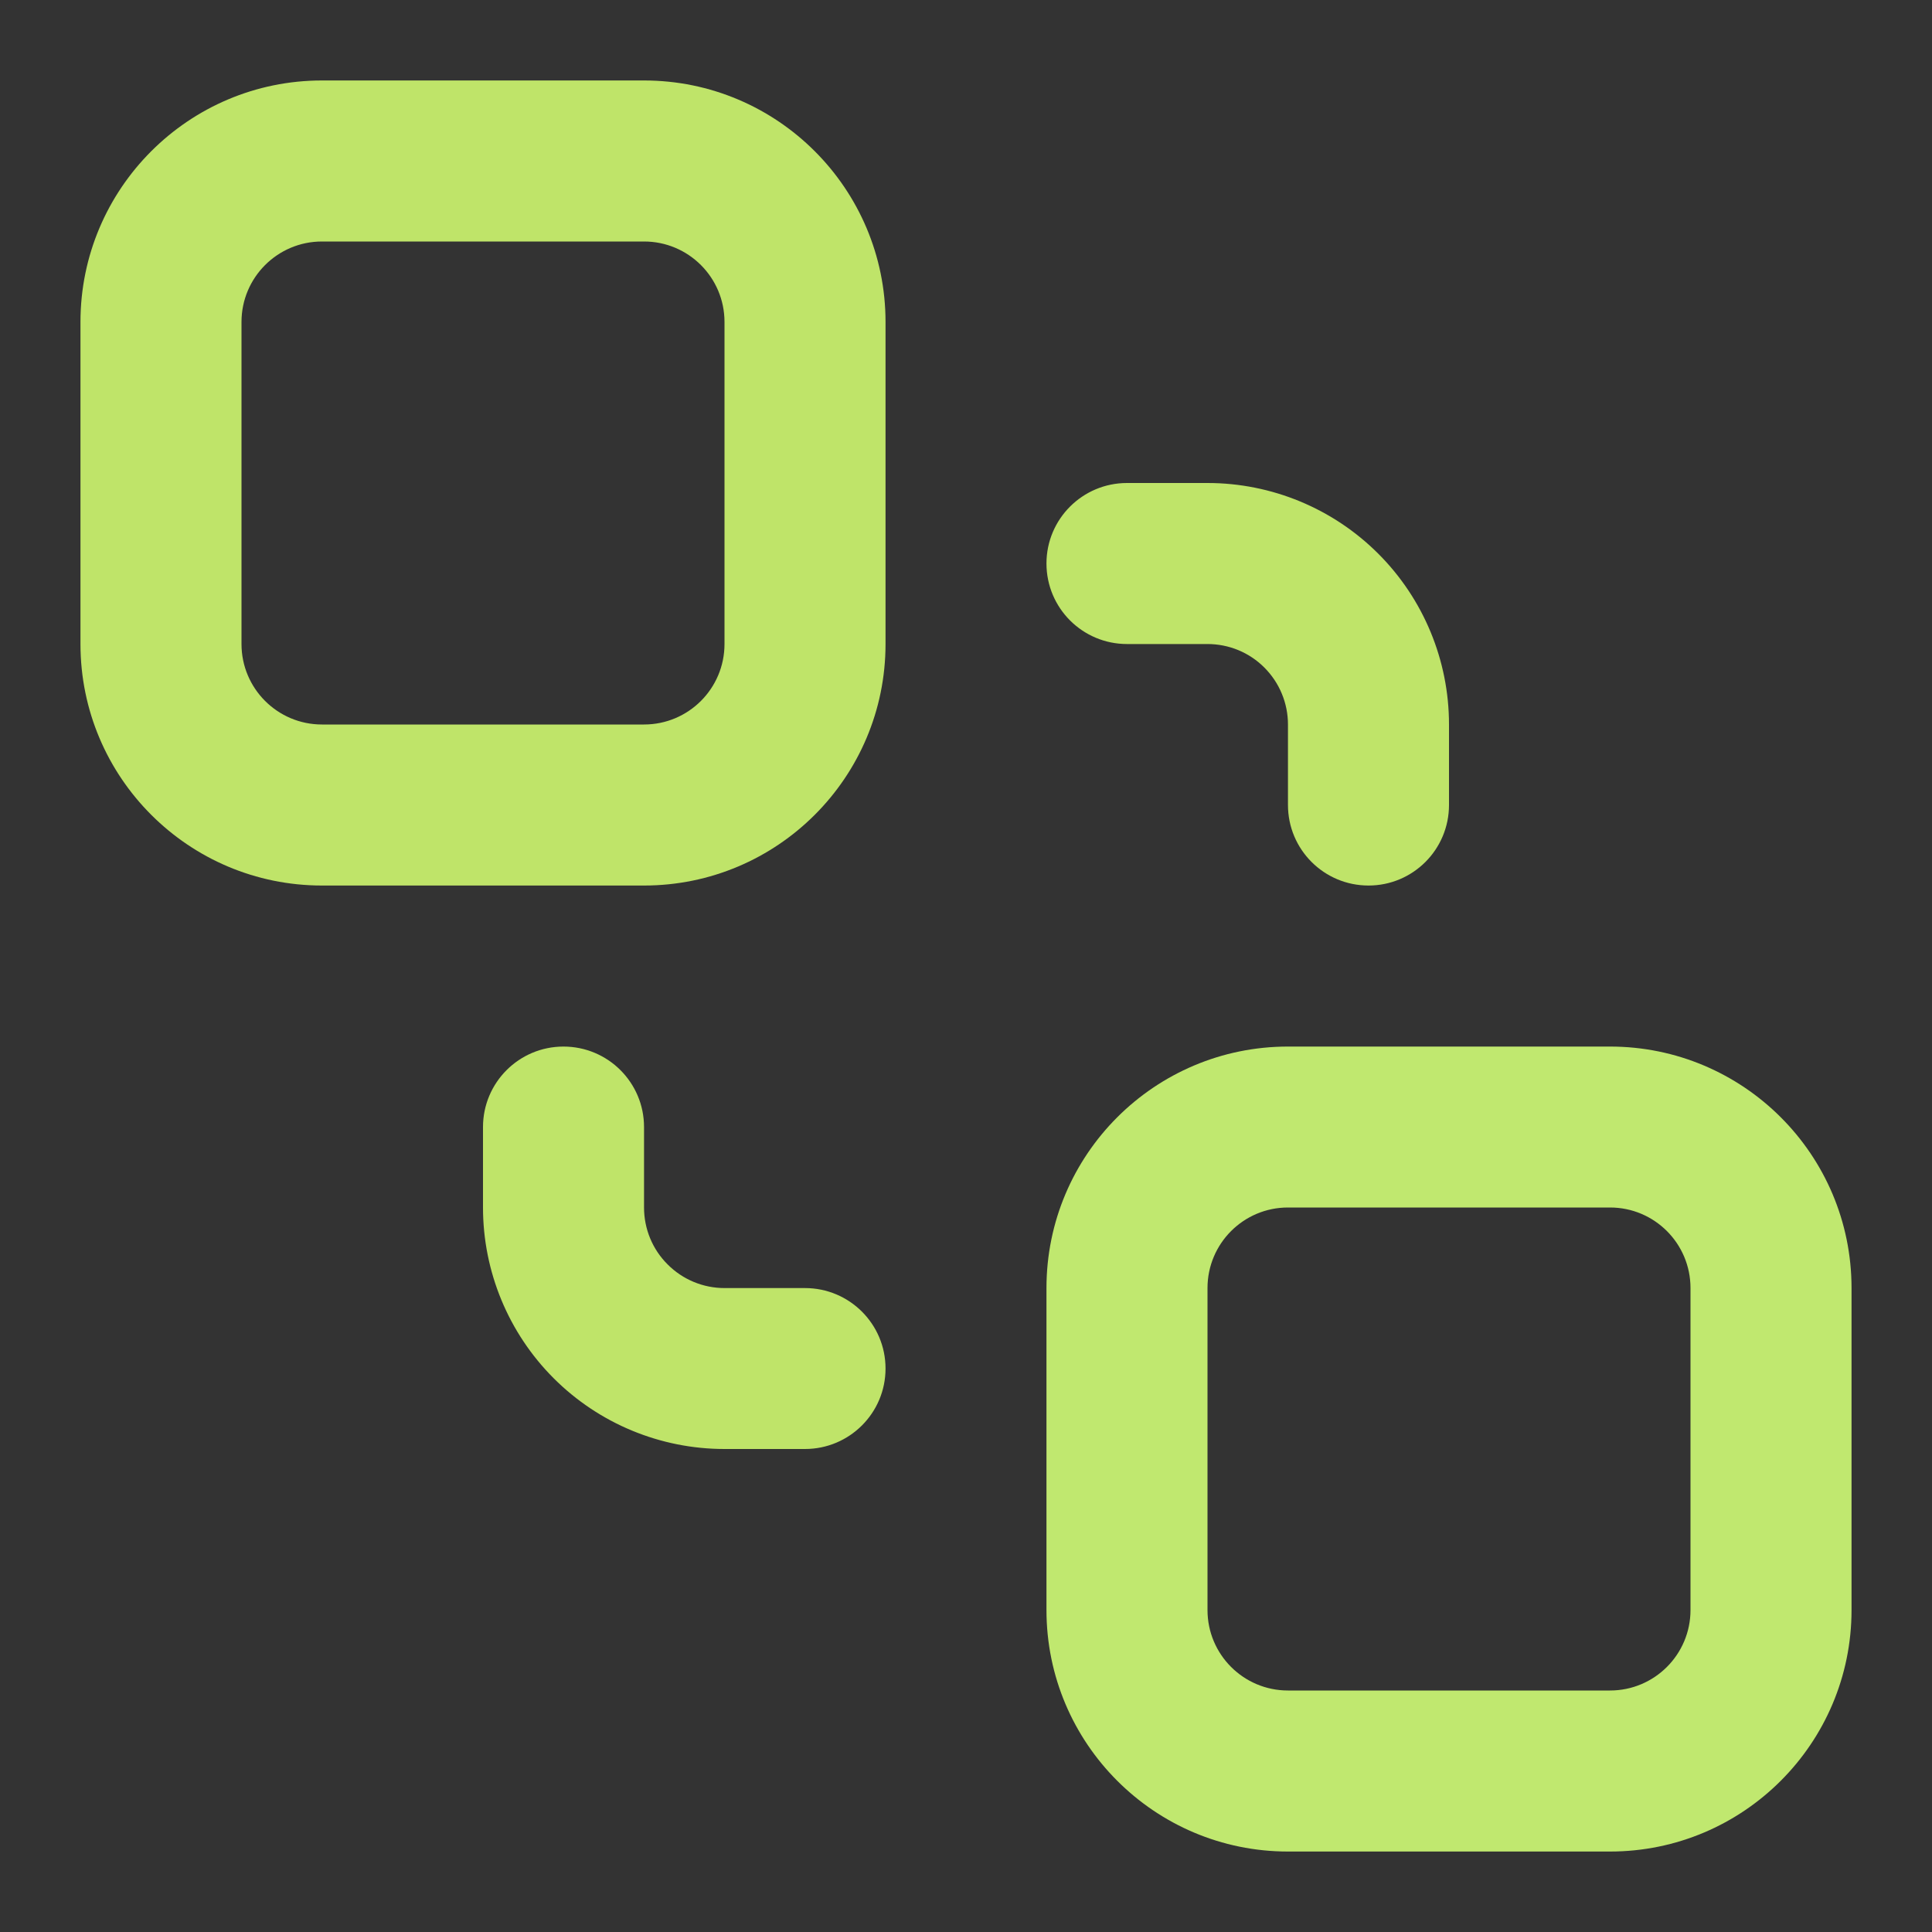 <svg width="20" height="20" viewBox="0 0 20 20" fill="none" xmlns="http://www.w3.org/2000/svg">
<rect x="0" y="0" width="20" height="20" fill="#333333" stroke="none"/>
<g clip-path="url(#clip0_4626_6409)">
<path fill-rule="evenodd" clip-rule="evenodd" d="M13.333 12.5C12.873 12.5 12.5 12.873 12.5 13.334V16.667C12.5 17.127 12.873 17.5 13.333 17.5H16.667C17.127 17.5 17.5 17.127 17.5 16.667V13.334C17.5 12.873 17.127 12.5 16.667 12.5H13.333ZM10.833 13.334C10.833 11.953 11.953 10.834 13.333 10.834H16.667C18.047 10.834 19.167 11.953 19.167 13.334V16.667C19.167 18.047 18.047 19.167 16.667 19.167H13.333C11.953 19.167 10.833 18.047 10.833 16.667V13.334Z" fill="#D1FE77" fill-opacity="0.894"/>
<path fill-rule="evenodd" clip-rule="evenodd" d="M3.333 2.5C2.873 2.5 2.5 2.873 2.5 3.333V6.667C2.5 7.127 2.873 7.5 3.333 7.5H6.667C7.127 7.5 7.5 7.127 7.5 6.667V3.333C7.5 2.873 7.127 2.5 6.667 2.5H3.333ZM0.833 3.333C0.833 1.953 1.953 0.833 3.333 0.833H6.667C8.047 0.833 9.167 1.953 9.167 3.333V6.667C9.167 8.048 8.047 9.167 6.667 9.167H3.333C1.953 9.167 0.833 8.048 0.833 6.667V3.333Z" fill="#BFE469"/>
<path fill-rule="evenodd" clip-rule="evenodd" d="M5.833 10.834C6.294 10.834 6.667 11.207 6.667 11.667V12.5C6.667 12.721 6.754 12.933 6.911 13.089C7.067 13.246 7.279 13.334 7.5 13.334H8.333C8.794 13.334 9.167 13.707 9.167 14.167C9.167 14.627 8.794 15 8.333 15H7.5C6.837 15 6.201 14.737 5.732 14.268C5.263 13.799 5 13.163 5 12.5V11.667C5 11.207 5.373 10.834 5.833 10.834Z" fill="#BFE469"/>
<path fill-rule="evenodd" clip-rule="evenodd" d="M10.833 5.833C10.833 5.373 11.206 5 11.667 5H12.5C13.163 5 13.799 5.263 14.268 5.732C14.737 6.201 15 6.837 15 7.5V8.333C15 8.794 14.627 9.167 14.167 9.167C13.706 9.167 13.333 8.794 13.333 8.333V7.5C13.333 7.279 13.245 7.067 13.089 6.911C12.933 6.754 12.721 6.667 12.5 6.667H11.667C11.206 6.667 10.833 6.294 10.833 5.833Z" fill="#BFE469"/>
</g>
<defs>
<clipPath id="clip0_4626_6409">
<rect width="20" height="20" fill="white"/>
</clipPath>
</defs>
</svg>
